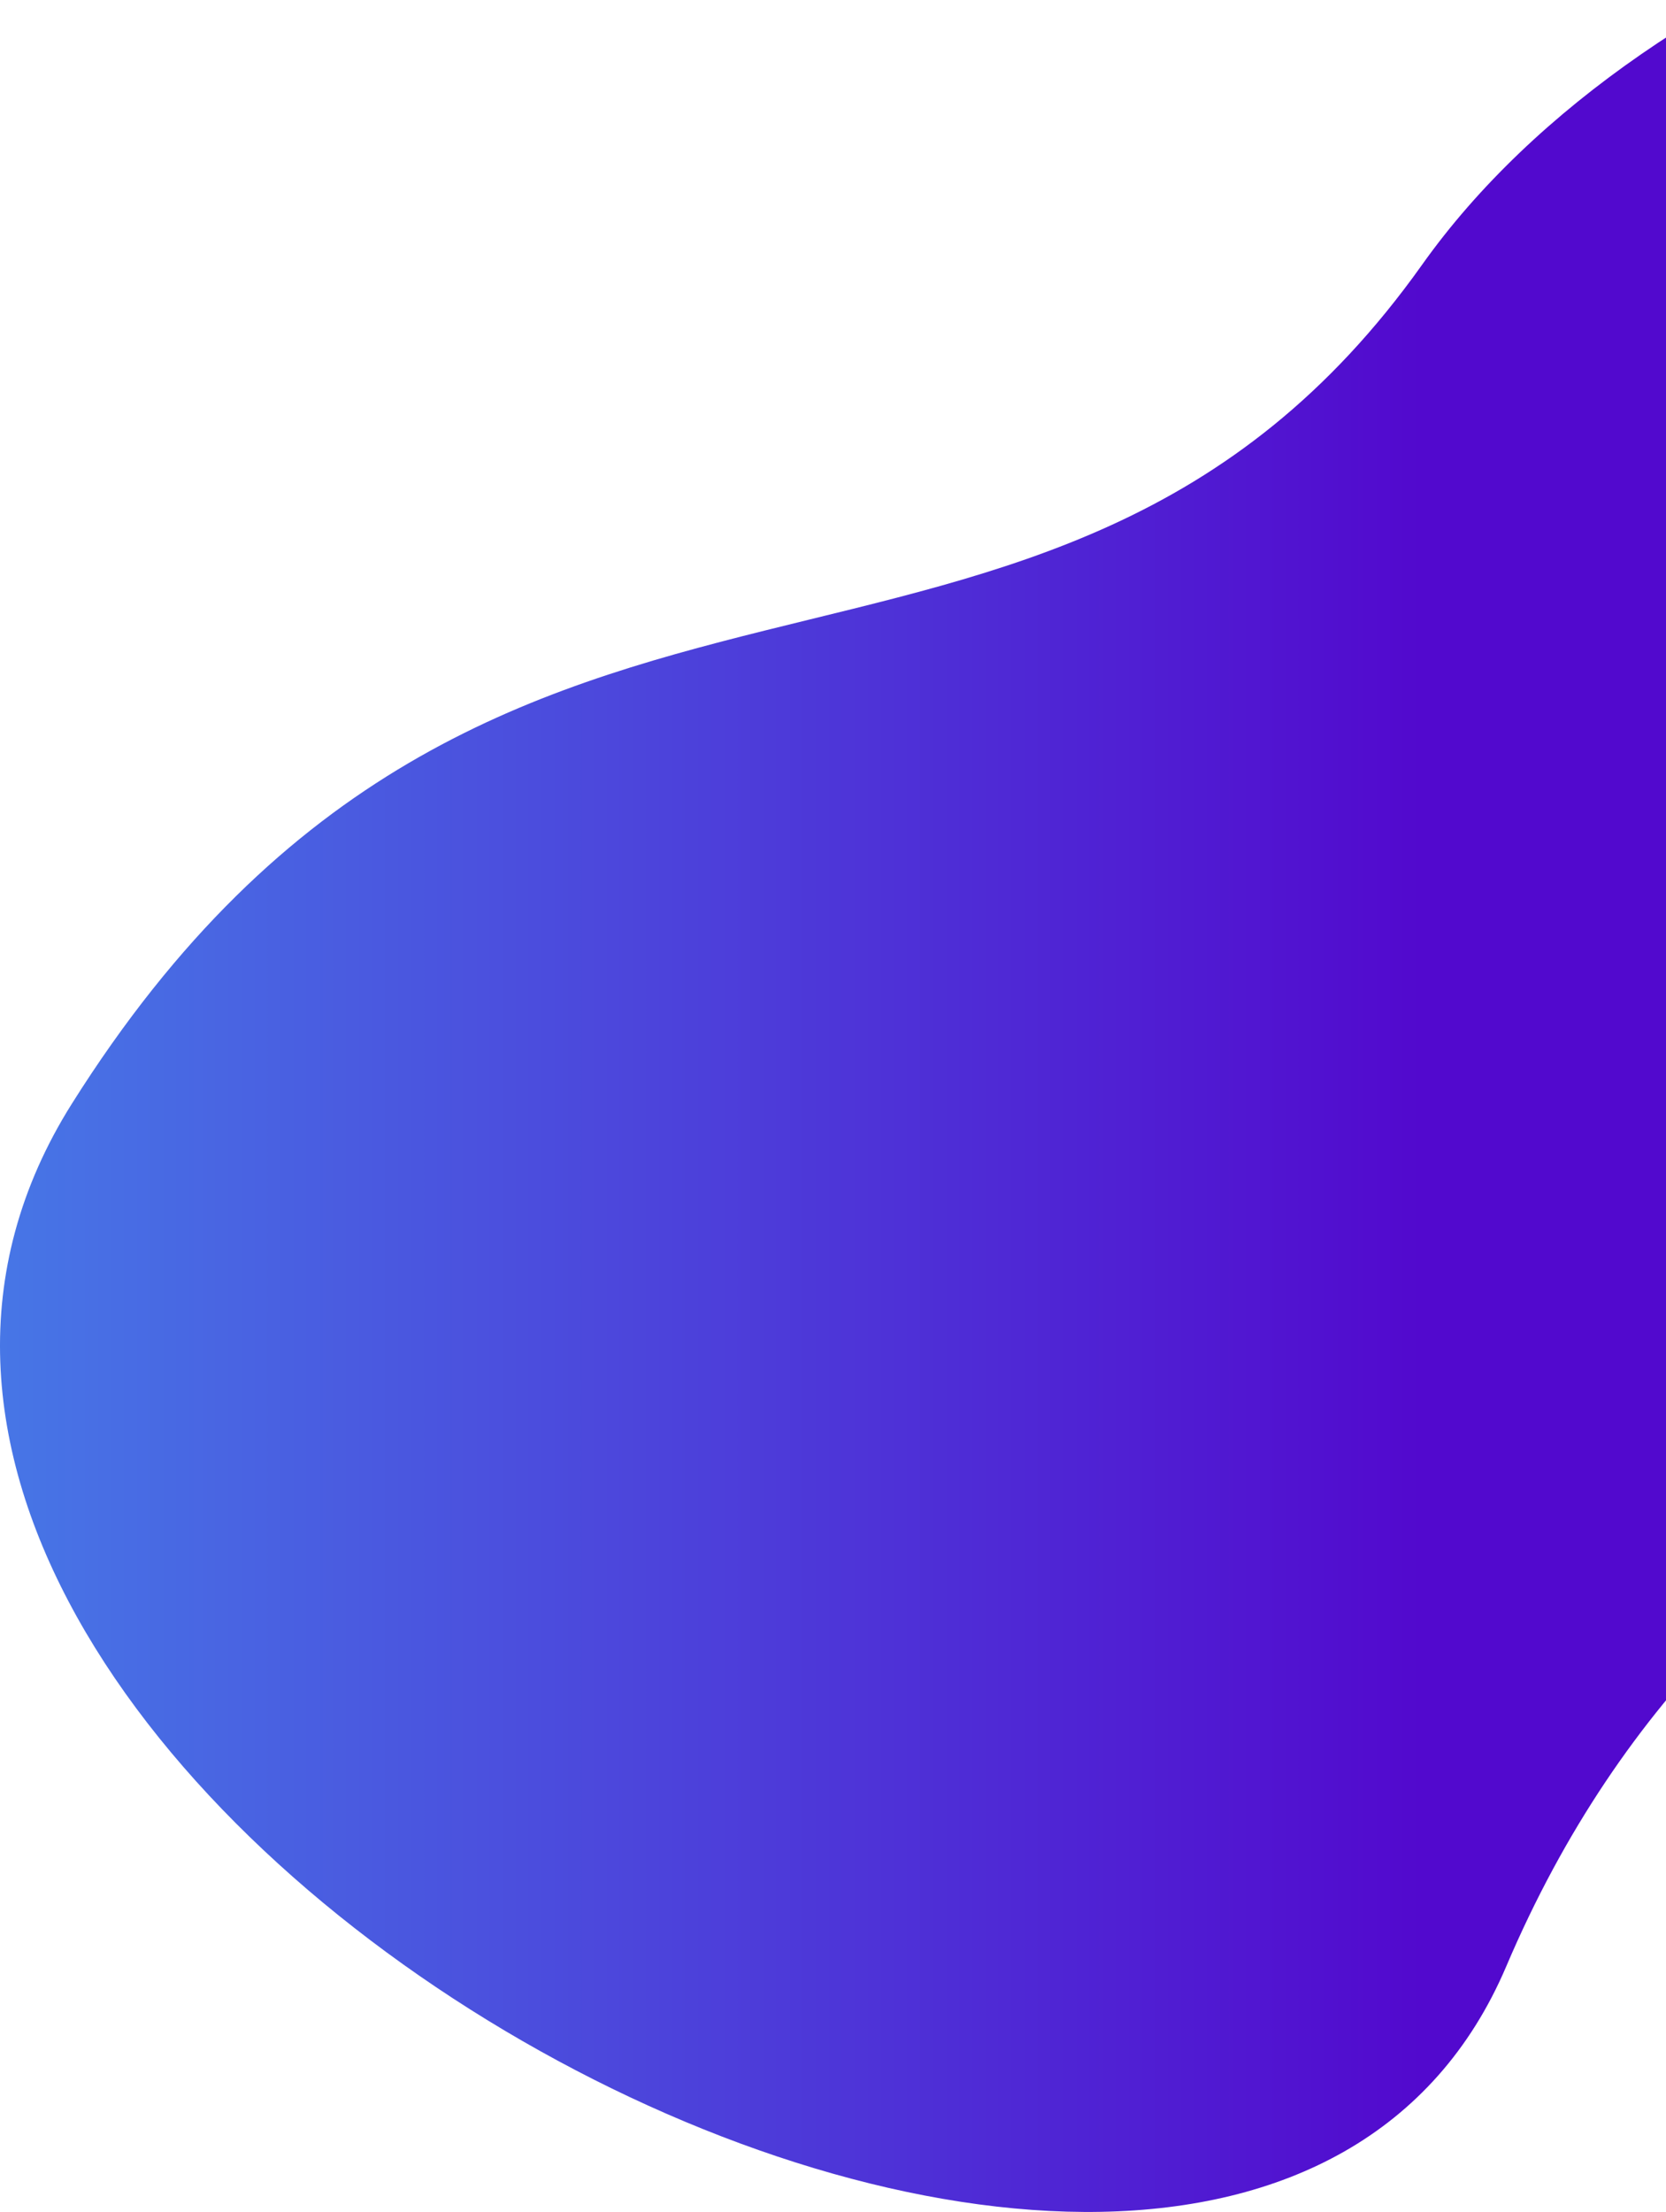 <svg width="758" height="1006" viewBox="0 0 758 1006" fill="none" xmlns="http://www.w3.org/2000/svg">
<path d="M1622 379.215C1622 669.871 895.259 401.062 685.315 894.316C554.198 1202.37 -159.605 807.537 32.66 502.031C225.505 195.602 475.442 361.76 647.034 120.389C850.56 -165.902 1608.98 -223.723 1622 379.215Z" fill="url(#paint0_linear_1_172)"/>
<defs>
<linearGradient id="paint0_linear_1_172" x1="0" y1="459" x2="1622" y2="459" gradientUnits="userSpaceOnUse">
<stop stop-color="#4776E6"/>
<stop offset="0.399" stop-color="#5209CE"/>
</linearGradient>
</defs>
</svg>
